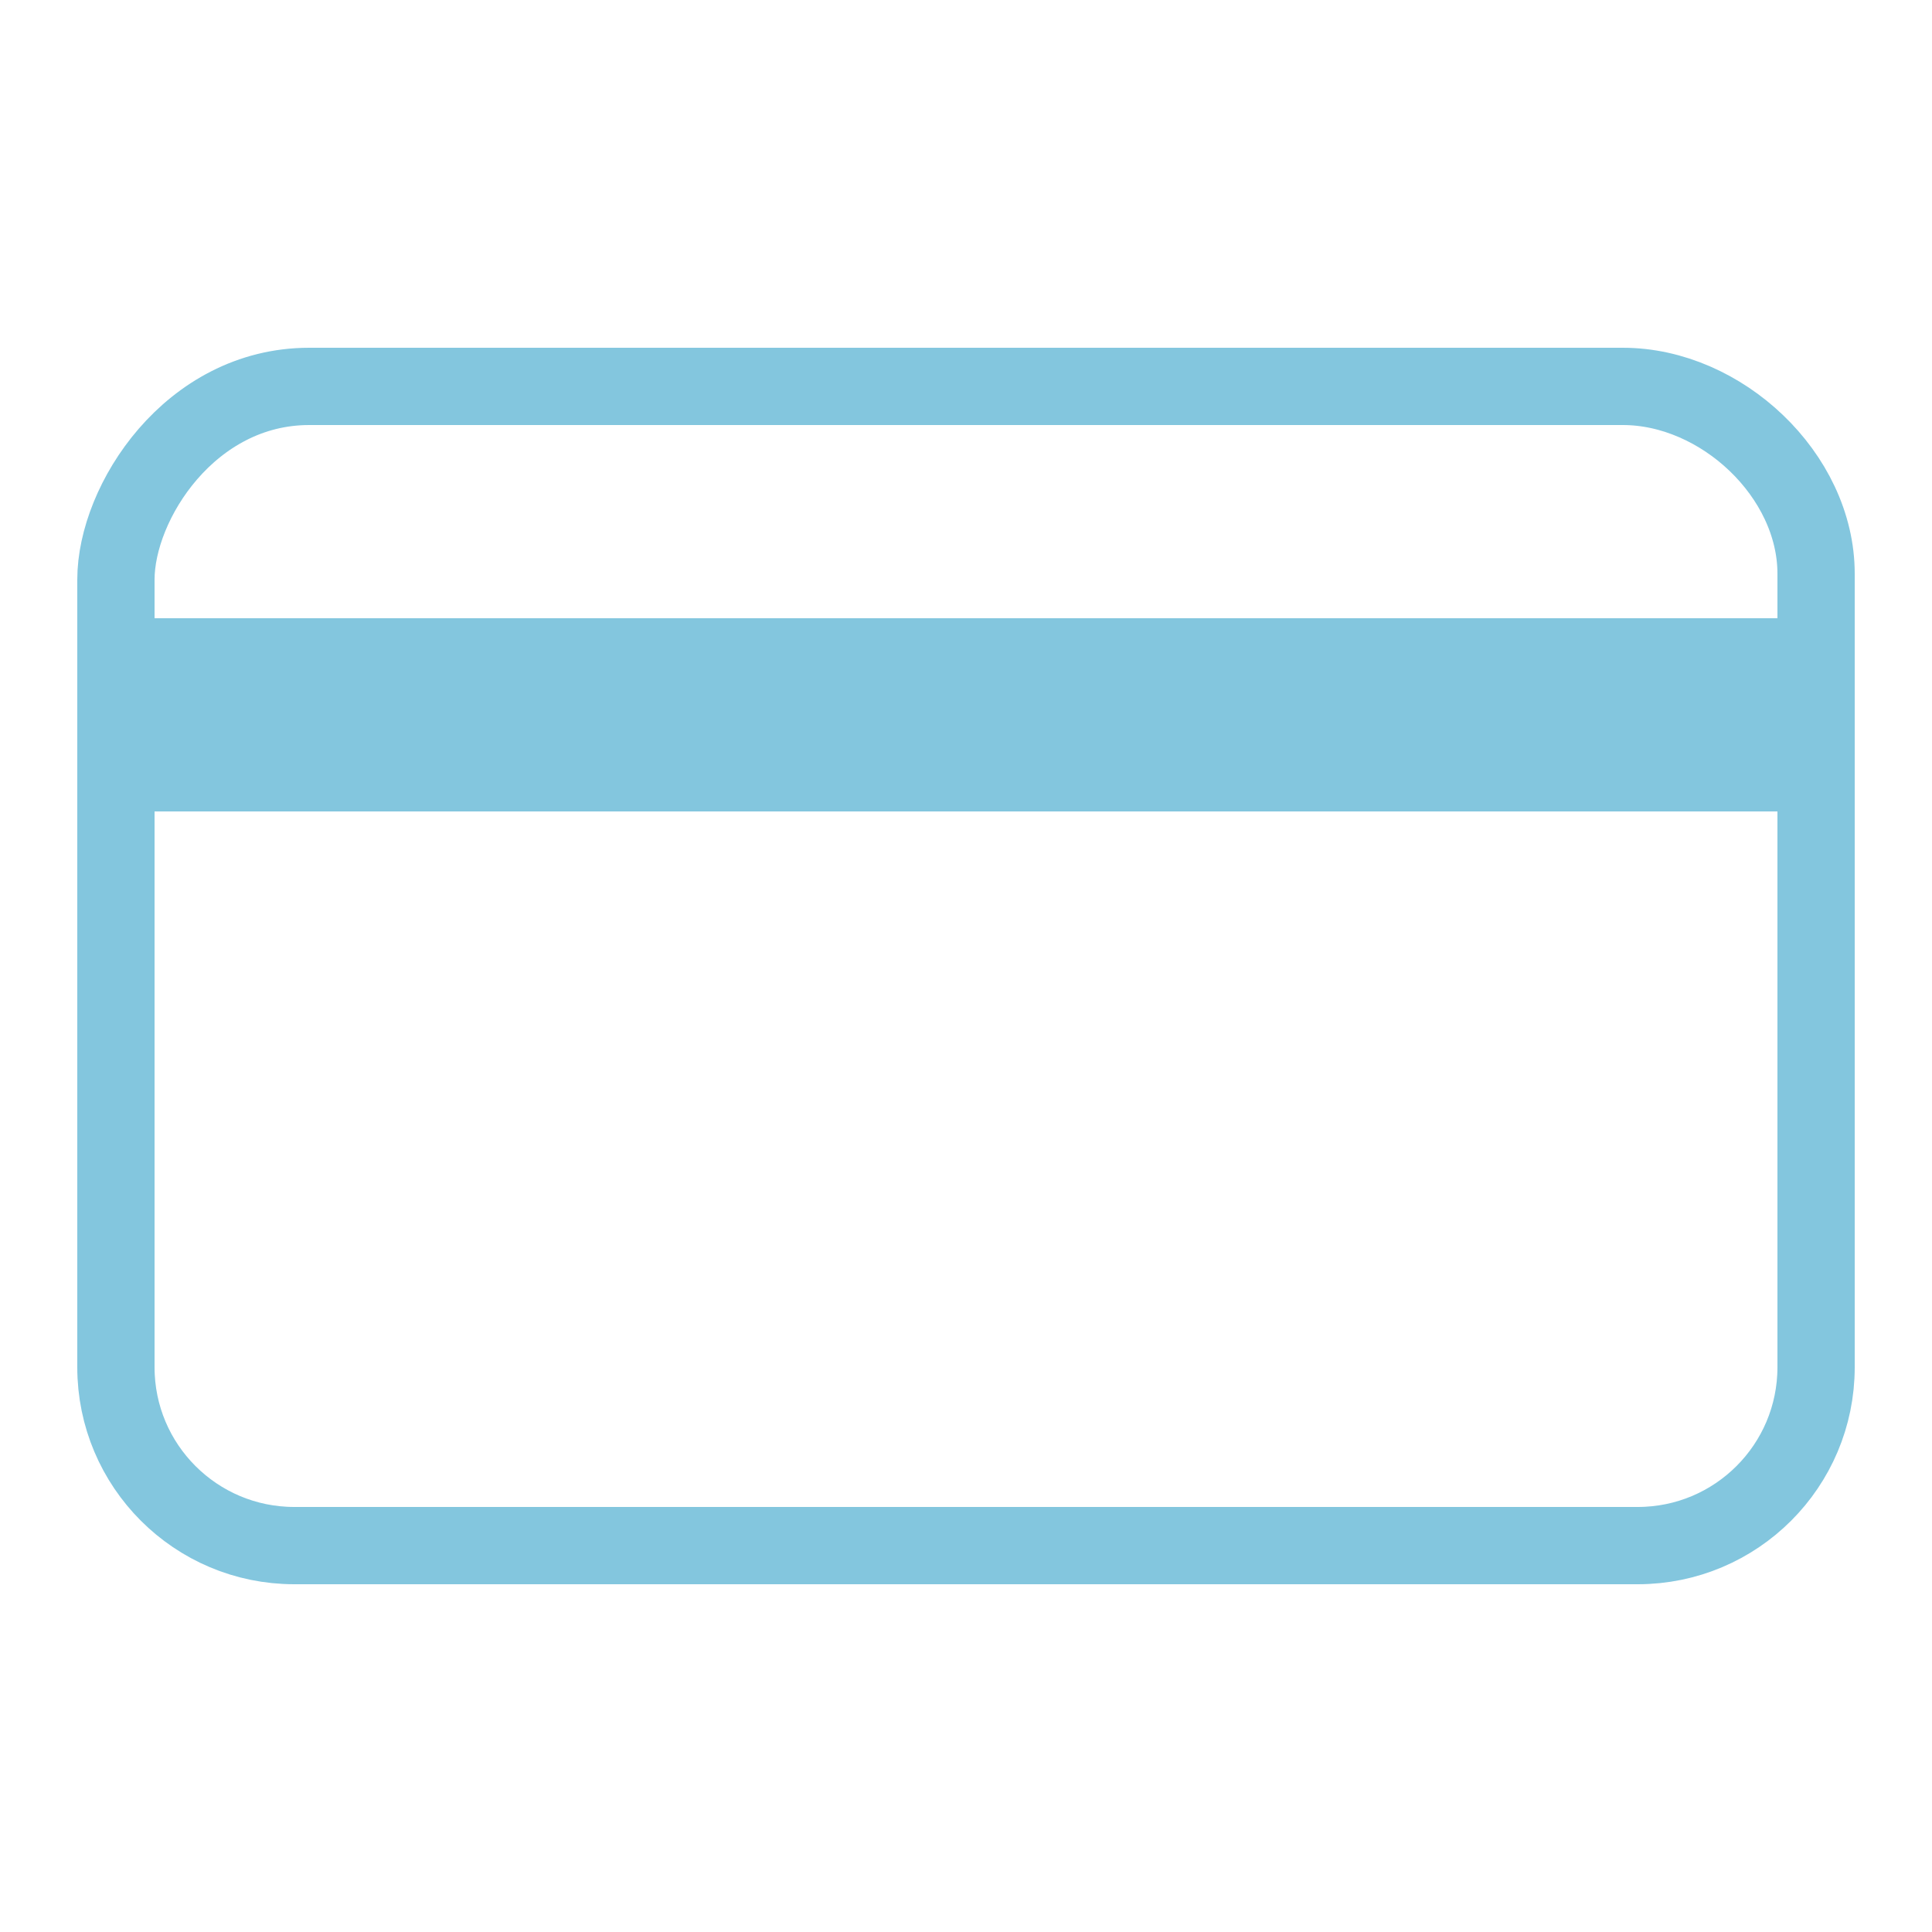 <svg xmlns="http://www.w3.org/2000/svg" width="50" height="50" viewBox="0 0 50 50"><path fill="none" stroke="#83C6DE" stroke-width="2" stroke-linecap="round" stroke-linejoin="round" stroke-miterlimit="10" d="M42 10h-34c-3.076 0-5 3-5 5v20.384c0 2.55 2.066 4.616 4.616 4.616h34.768c2.549 0 4.616-2.066 4.616-4.616v-20.538c0-2.547-2.451-4.846-5-4.846z"/><path fill="#83C6DE" d="M3 16h44v5h-44z"/></svg>